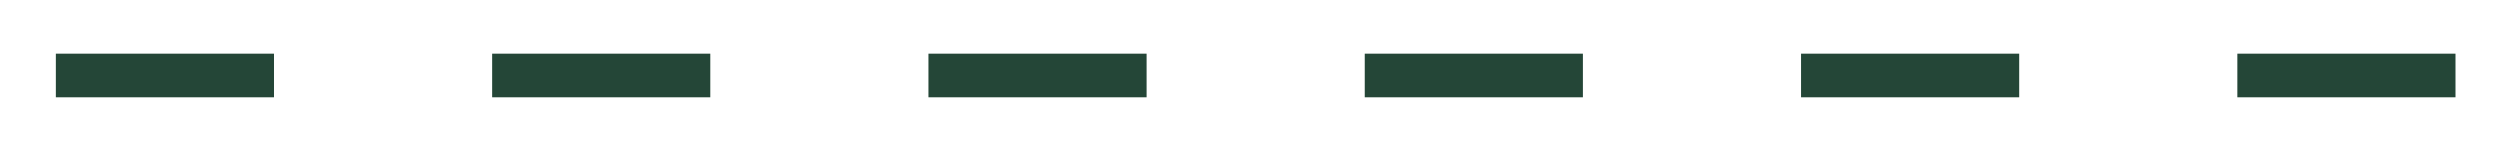 <?xml version="1.0" encoding="UTF-8"?>
<svg xmlns="http://www.w3.org/2000/svg" id="Calque_1" viewBox="0 0 57.3 3.45">
  <defs>
    <style>.cls-1{fill:#244637;stroke-width:0px;}</style>
  </defs>
  <path class="cls-1" d="M56.28,2.23h-5v-1h5v1ZM46.28,2.23h-5v-1h5v1ZM36.28,2.23h-5v-1h5v1ZM26.28,2.23h-5v-1h5v1ZM16.28,2.23h-5v-1h5v1ZM6.28,2.23H1.28v-1h5v1Z"></path>
</svg>
